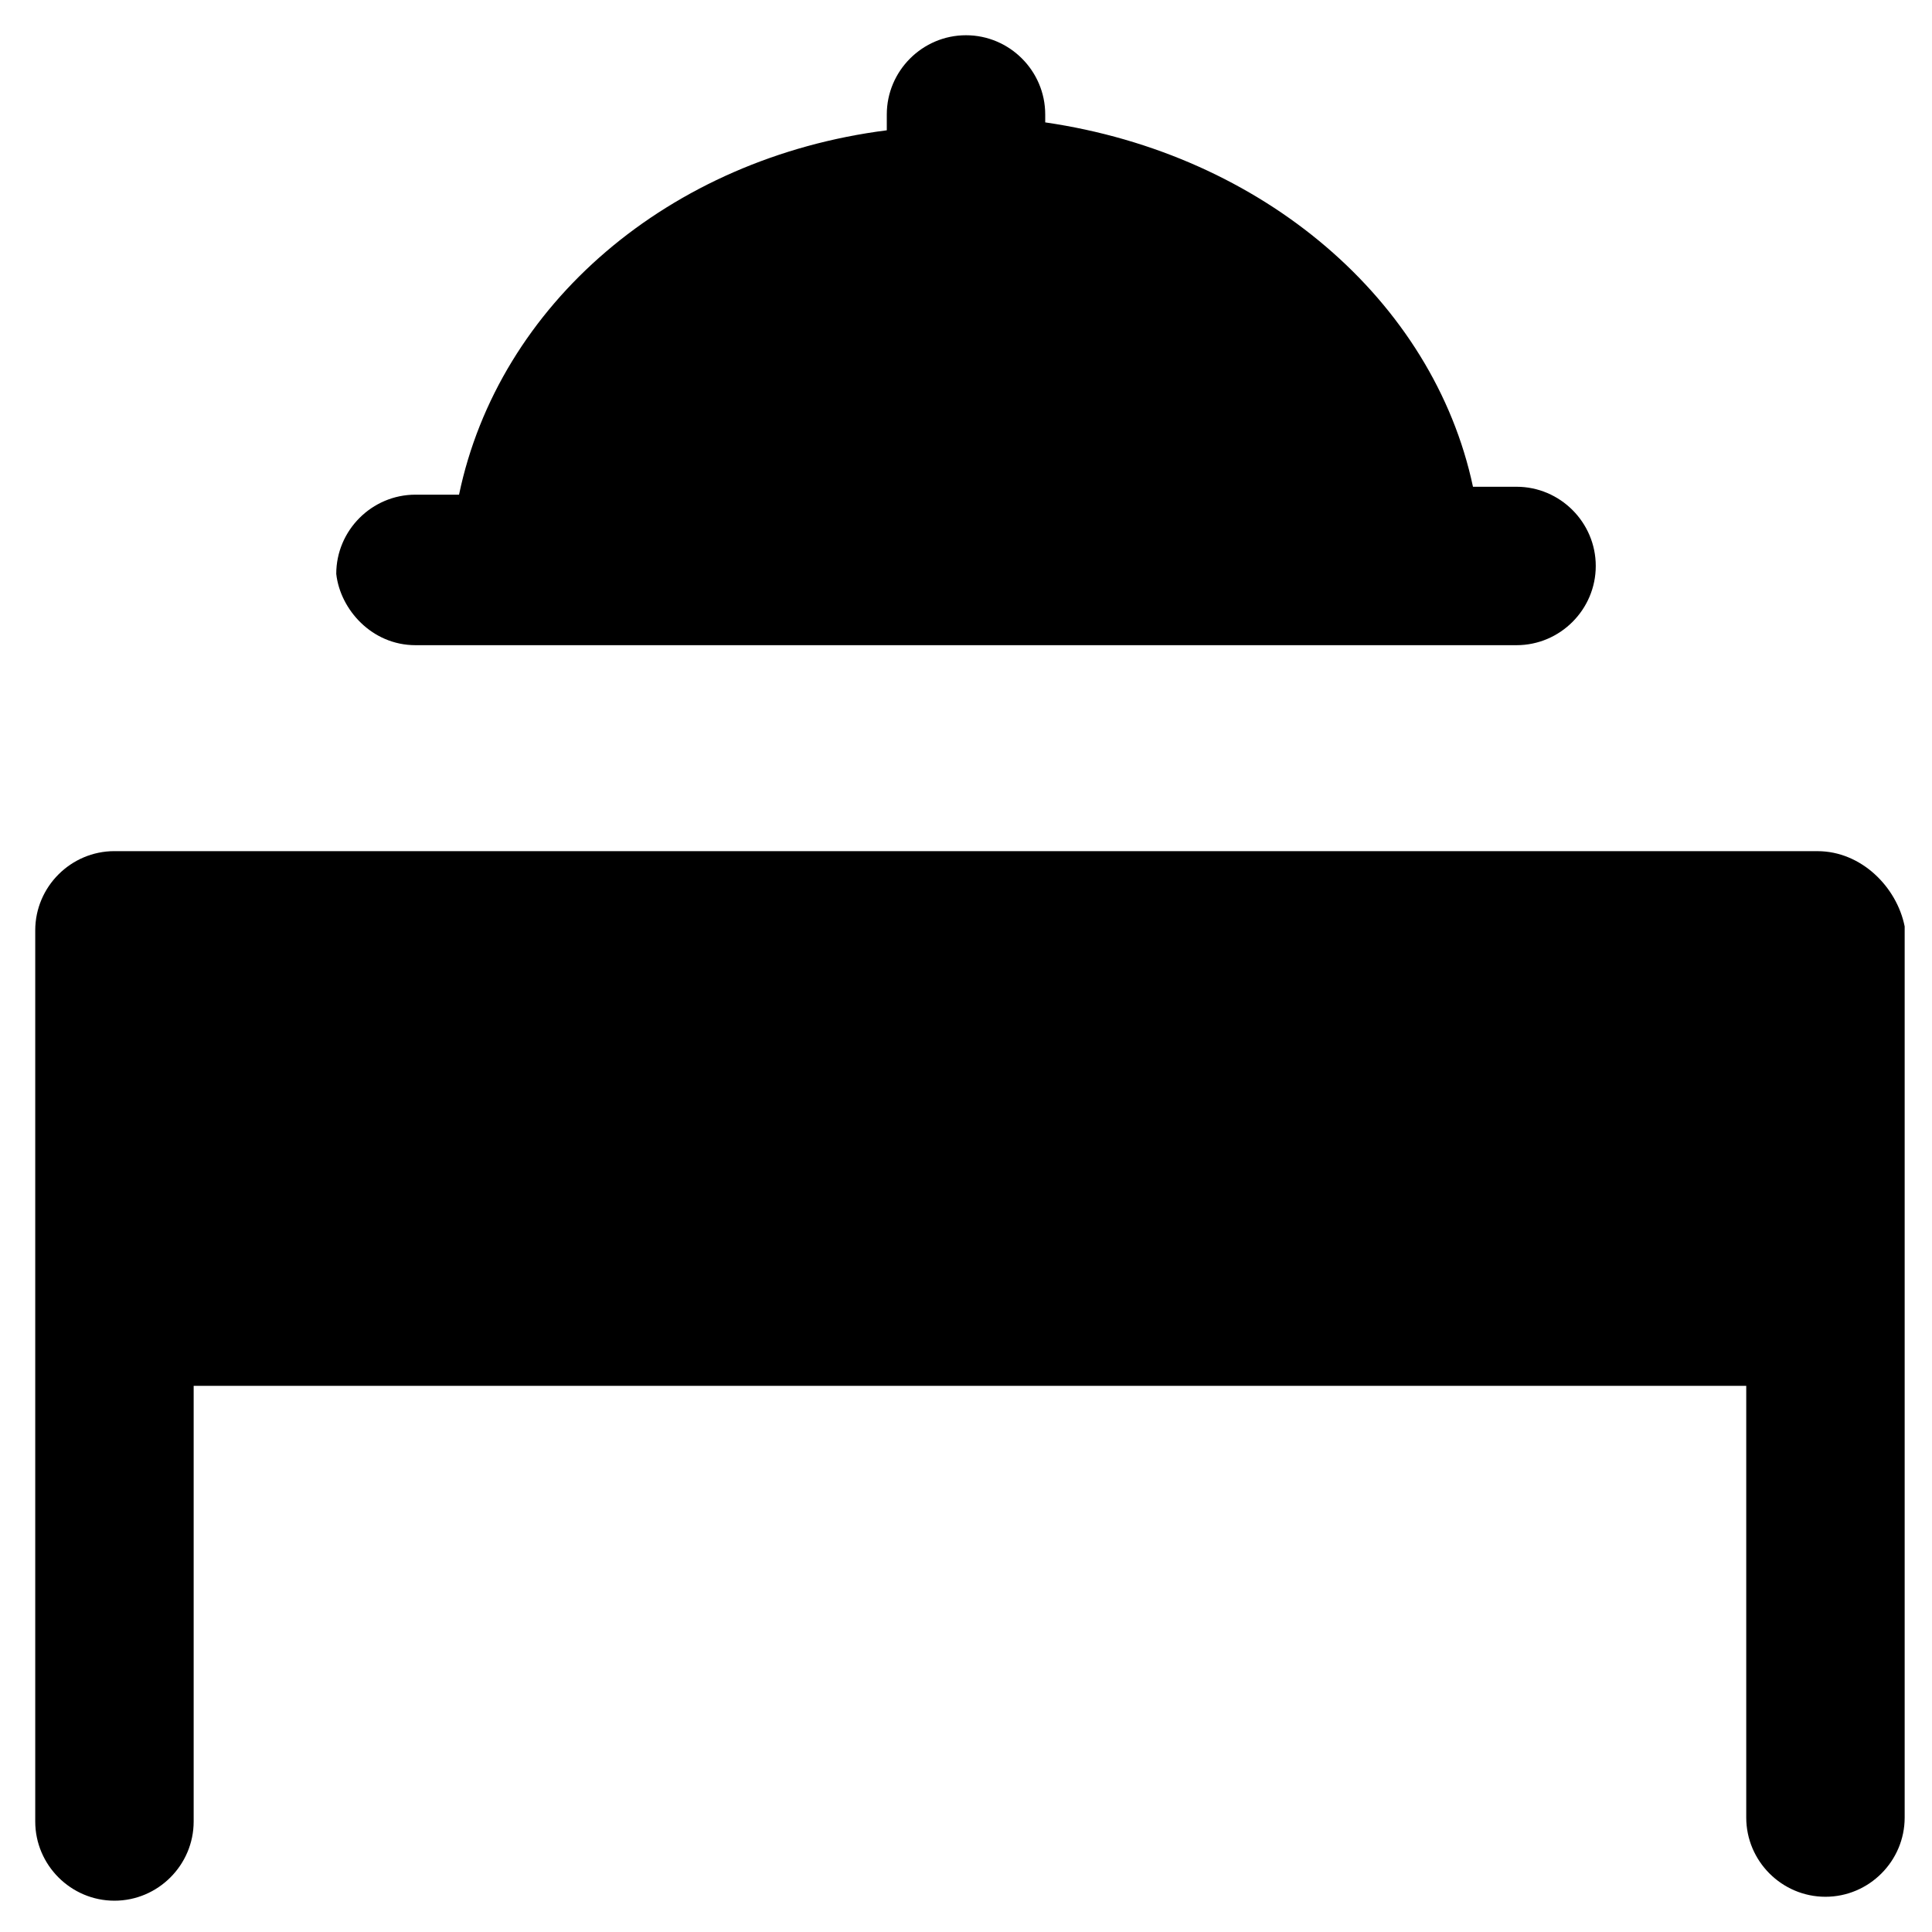 <?xml version="1.0" encoding="UTF-8"?>
<!-- Uploaded to: ICON Repo, www.iconrepo.com, Generator: ICON Repo Mixer Tools -->
<svg fill="#000000" width="800px" height="800px" version="1.1" viewBox="144 144 512 512" xmlns="http://www.w3.org/2000/svg">
 <g>
  <path d="m254.11 314.98h291.79c11.547 0 20.992-9.445 20.992-20.992s-9.445-20.992-20.992-20.992h-11.547c-10.496-49.332-55.629-88.168-113.36-96.562v-2.102c0-11.547-9.445-20.992-20.992-20.992s-20.992 9.445-20.992 20.992v4.199c-57.727 7.348-102.86 46.184-113.36 96.562h-11.547c-11.547 0-20.992 9.445-20.992 20.992 1.047 9.449 9.445 18.895 20.992 18.895z"/>
  <path d="m625.66 369.56h-451.33c-11.547 0-20.992 9.445-20.992 20.992v236.16c0 11.547 9.445 20.992 20.992 20.992s20.992-9.445 20.992-20.992v-115.45h411.45v114.41c0 11.547 9.445 20.992 20.992 20.992s20.992-9.445 20.992-20.992v-236.16c-2.098-10.496-11.547-19.945-23.09-19.945z"/>
 </g>
</svg>